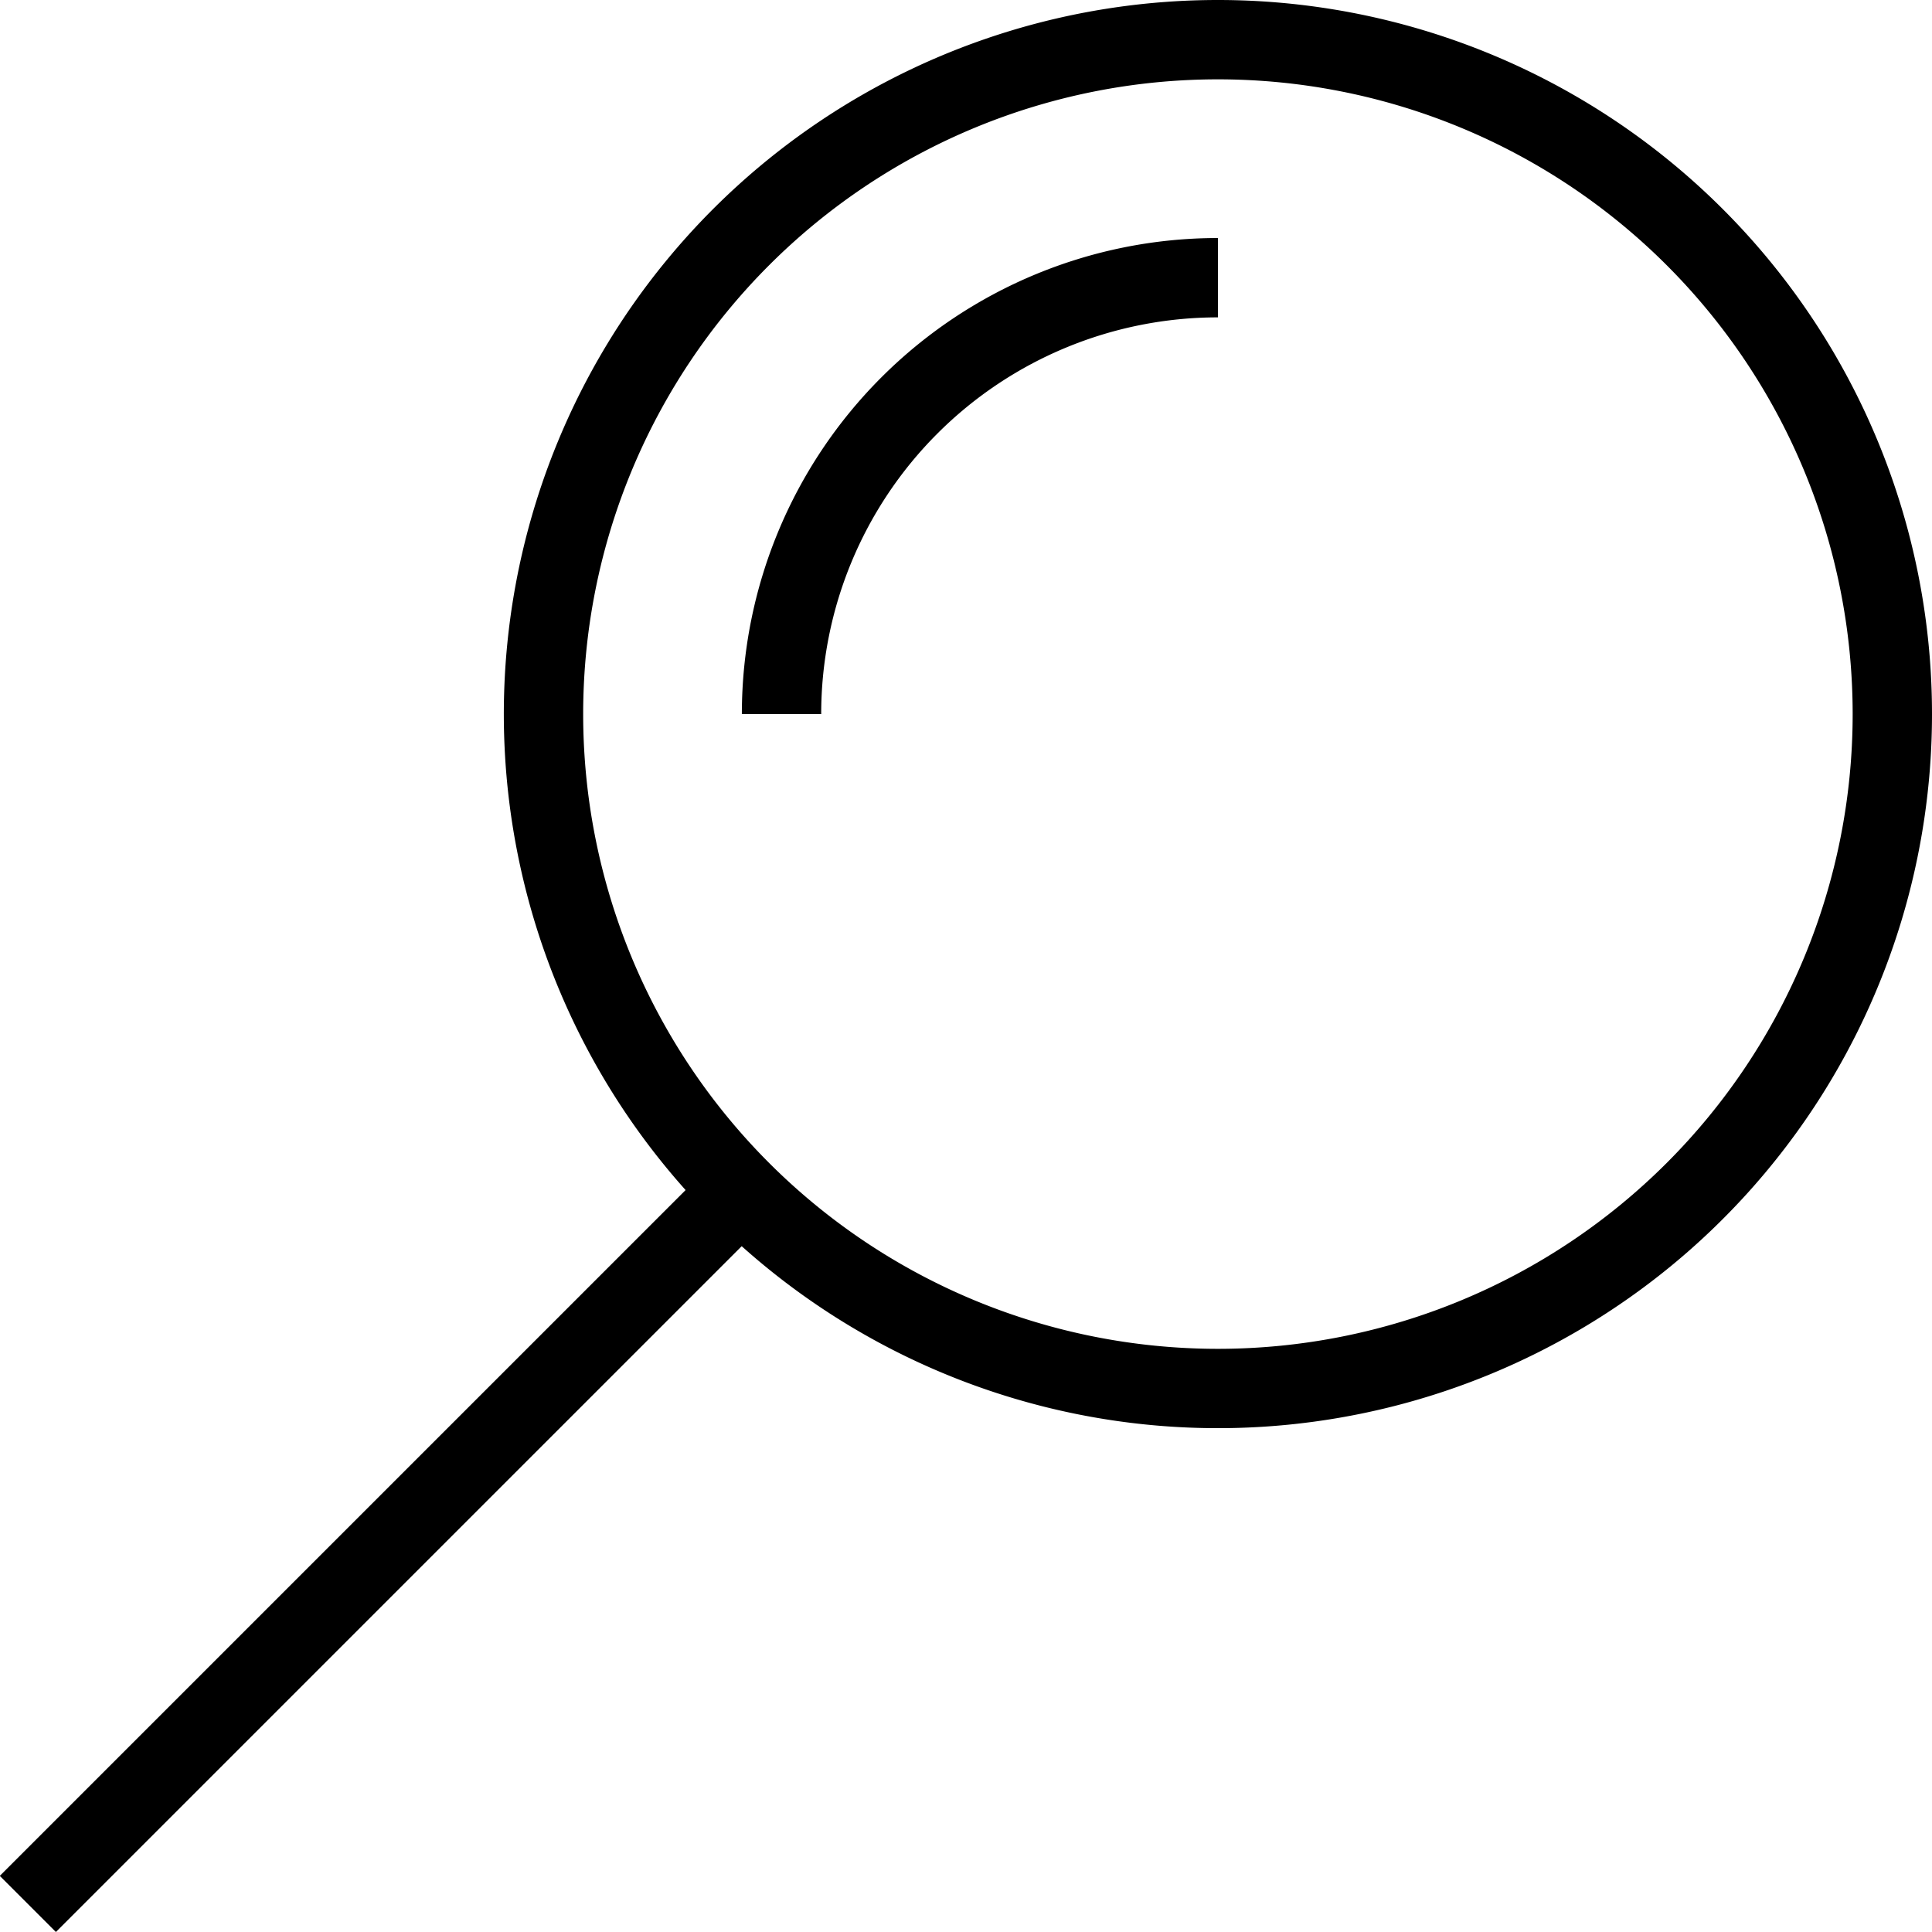 <svg xmlns="http://www.w3.org/2000/svg" viewBox="0 0 24.35 24.35"><title>アセット 1</title><g id="レイヤー_2" data-name="レイヤー 2"><g id="Icons"><path d="M15.35,1a8,8,0,1,1-8,8,8,8,0,0,1,8-8m0-1a9,9,0,1,0,9,9,9,9,0,0,0-9-9Z"/><path d="M10.35,9h-1a6,6,0,0,1,6-6V4A5,5,0,0,0,10.35,9Z"/><rect x="-1.51" y="19" width="12.73" height="1" transform="translate(-12.37 9.14) rotate(-45)"/></g></g></svg>